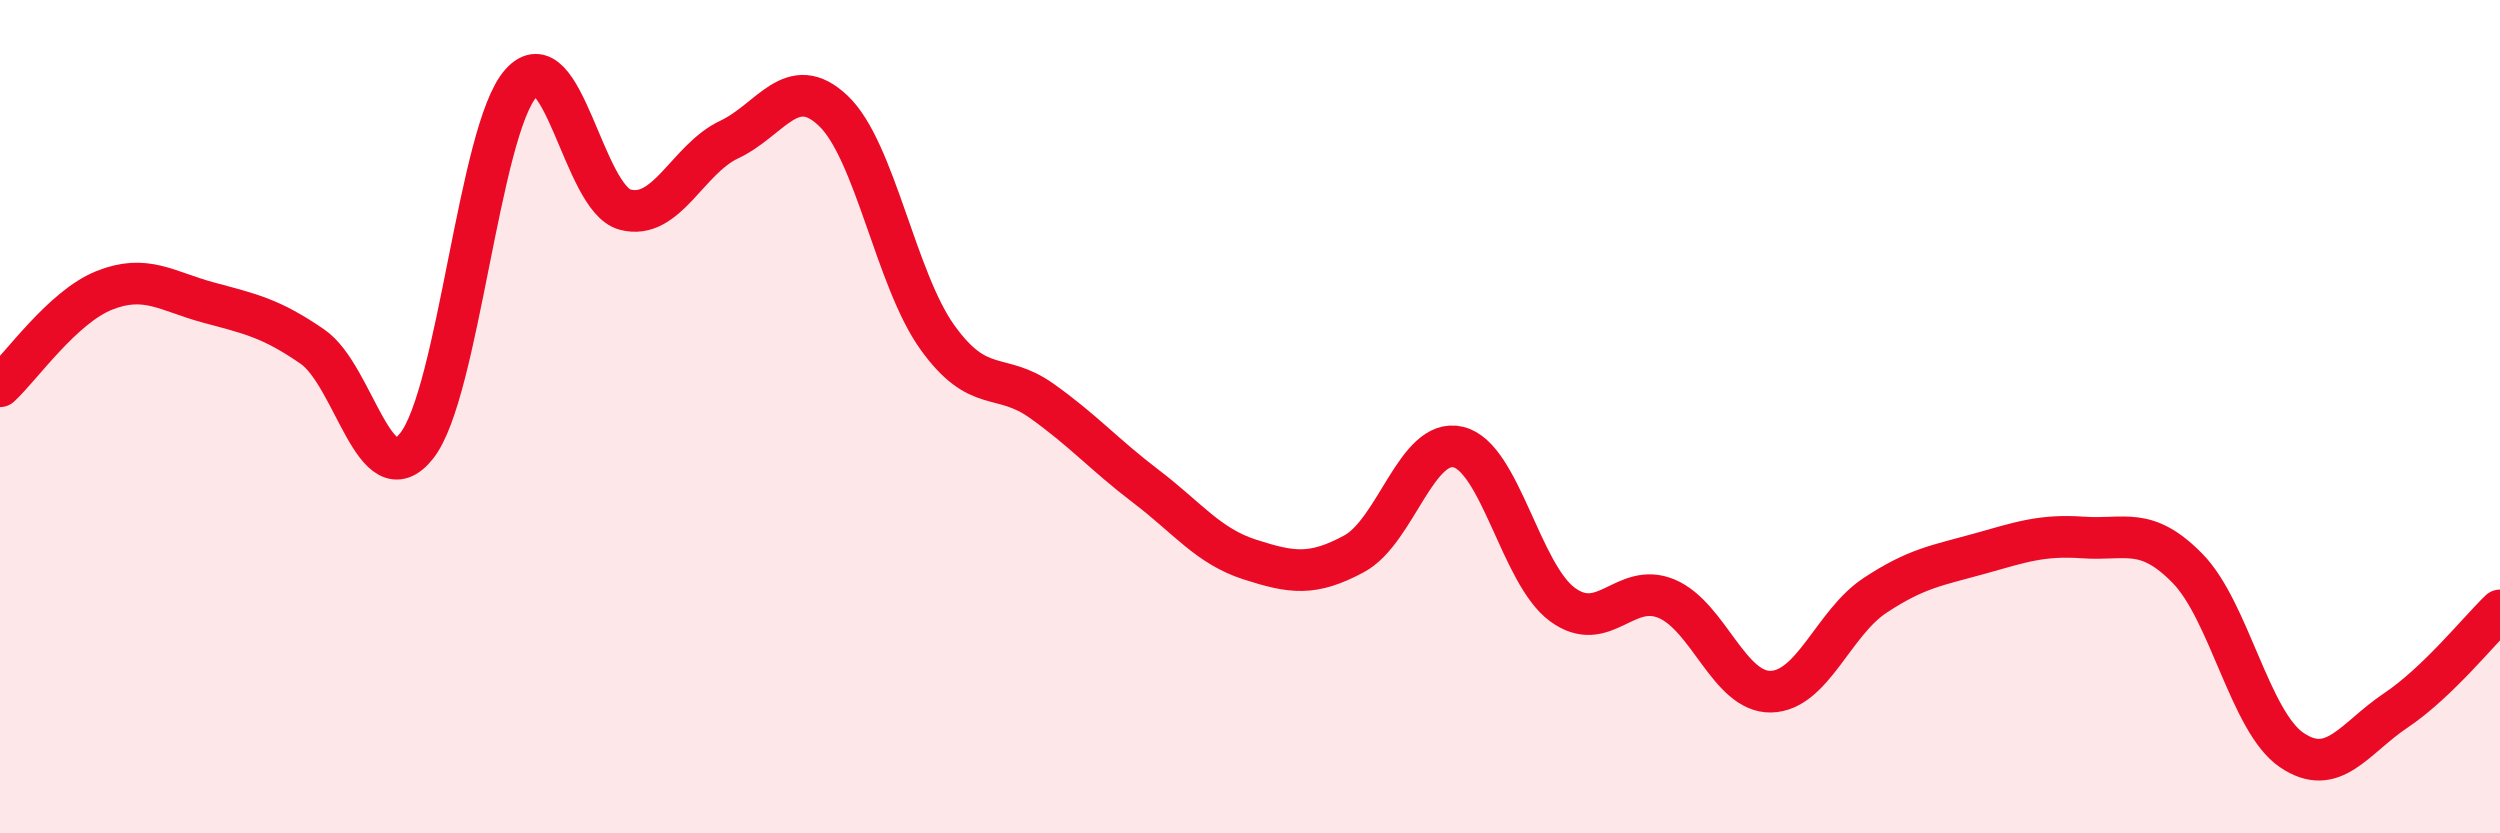 
    <svg width="60" height="20" viewBox="0 0 60 20" xmlns="http://www.w3.org/2000/svg">
      <path
        d="M 0,9.27 C 0.5,8.81 1.5,7.37 2.5,6.97 C 3.5,6.57 4,6.99 5,7.26 C 6,7.53 6.5,7.63 7.5,8.32 C 8.5,9.01 9,11.96 10,10.7 C 11,9.44 11.5,3.13 12.5,2 C 13.5,0.87 14,4.76 15,5.03 C 16,5.3 16.5,3.82 17.5,3.35 C 18.5,2.88 19,1.71 20,2.66 C 21,3.61 21.5,6.71 22.5,8.1 C 23.5,9.49 24,8.91 25,9.62 C 26,10.33 26.5,10.91 27.5,11.67 C 28.5,12.43 29,13.11 30,13.43 C 31,13.75 31.5,13.83 32.5,13.29 C 33.5,12.75 34,10.49 35,10.73 C 36,10.97 36.5,13.78 37.5,14.51 C 38.5,15.24 39,13.95 40,14.37 C 41,14.79 41.5,16.62 42.5,16.6 C 43.5,16.58 44,14.95 45,14.29 C 46,13.63 46.5,13.57 47.5,13.29 C 48.5,13.01 49,12.83 50,12.9 C 51,12.97 51.5,12.62 52.5,13.64 C 53.5,14.66 54,17.32 55,18 C 56,18.68 56.5,17.72 57.5,17.05 C 58.5,16.38 59.5,15.13 60,14.65L60 20L0 20Z"
        fill="#EB0A25"
        opacity="0.1"
        stroke-linecap="round"
        stroke-linejoin="round"
      />
      <path
        d="M 0,9.27 C 0.5,8.81 1.5,7.37 2.5,6.97 C 3.5,6.57 4,6.99 5,7.26 C 6,7.53 6.5,7.63 7.5,8.32 C 8.5,9.01 9,11.96 10,10.7 C 11,9.44 11.5,3.13 12.5,2 C 13.5,0.87 14,4.76 15,5.03 C 16,5.3 16.5,3.82 17.5,3.35 C 18.5,2.88 19,1.71 20,2.66 C 21,3.61 21.5,6.71 22.5,8.1 C 23.5,9.49 24,8.91 25,9.62 C 26,10.33 26.5,10.91 27.5,11.67 C 28.5,12.43 29,13.11 30,13.43 C 31,13.75 31.5,13.83 32.5,13.29 C 33.5,12.75 34,10.49 35,10.73 C 36,10.97 36.5,13.78 37.5,14.51 C 38.5,15.24 39,13.95 40,14.37 C 41,14.79 41.5,16.62 42.5,16.6 C 43.5,16.58 44,14.95 45,14.29 C 46,13.63 46.5,13.57 47.5,13.29 C 48.5,13.01 49,12.83 50,12.9 C 51,12.97 51.5,12.62 52.5,13.64 C 53.5,14.66 54,17.32 55,18 C 56,18.68 56.5,17.72 57.5,17.05 C 58.5,16.38 59.5,15.13 60,14.65"
        stroke="#EB0A25"
        stroke-width="1"
        fill="none"
        stroke-linecap="round"
        stroke-linejoin="round"
      />
    </svg>
  